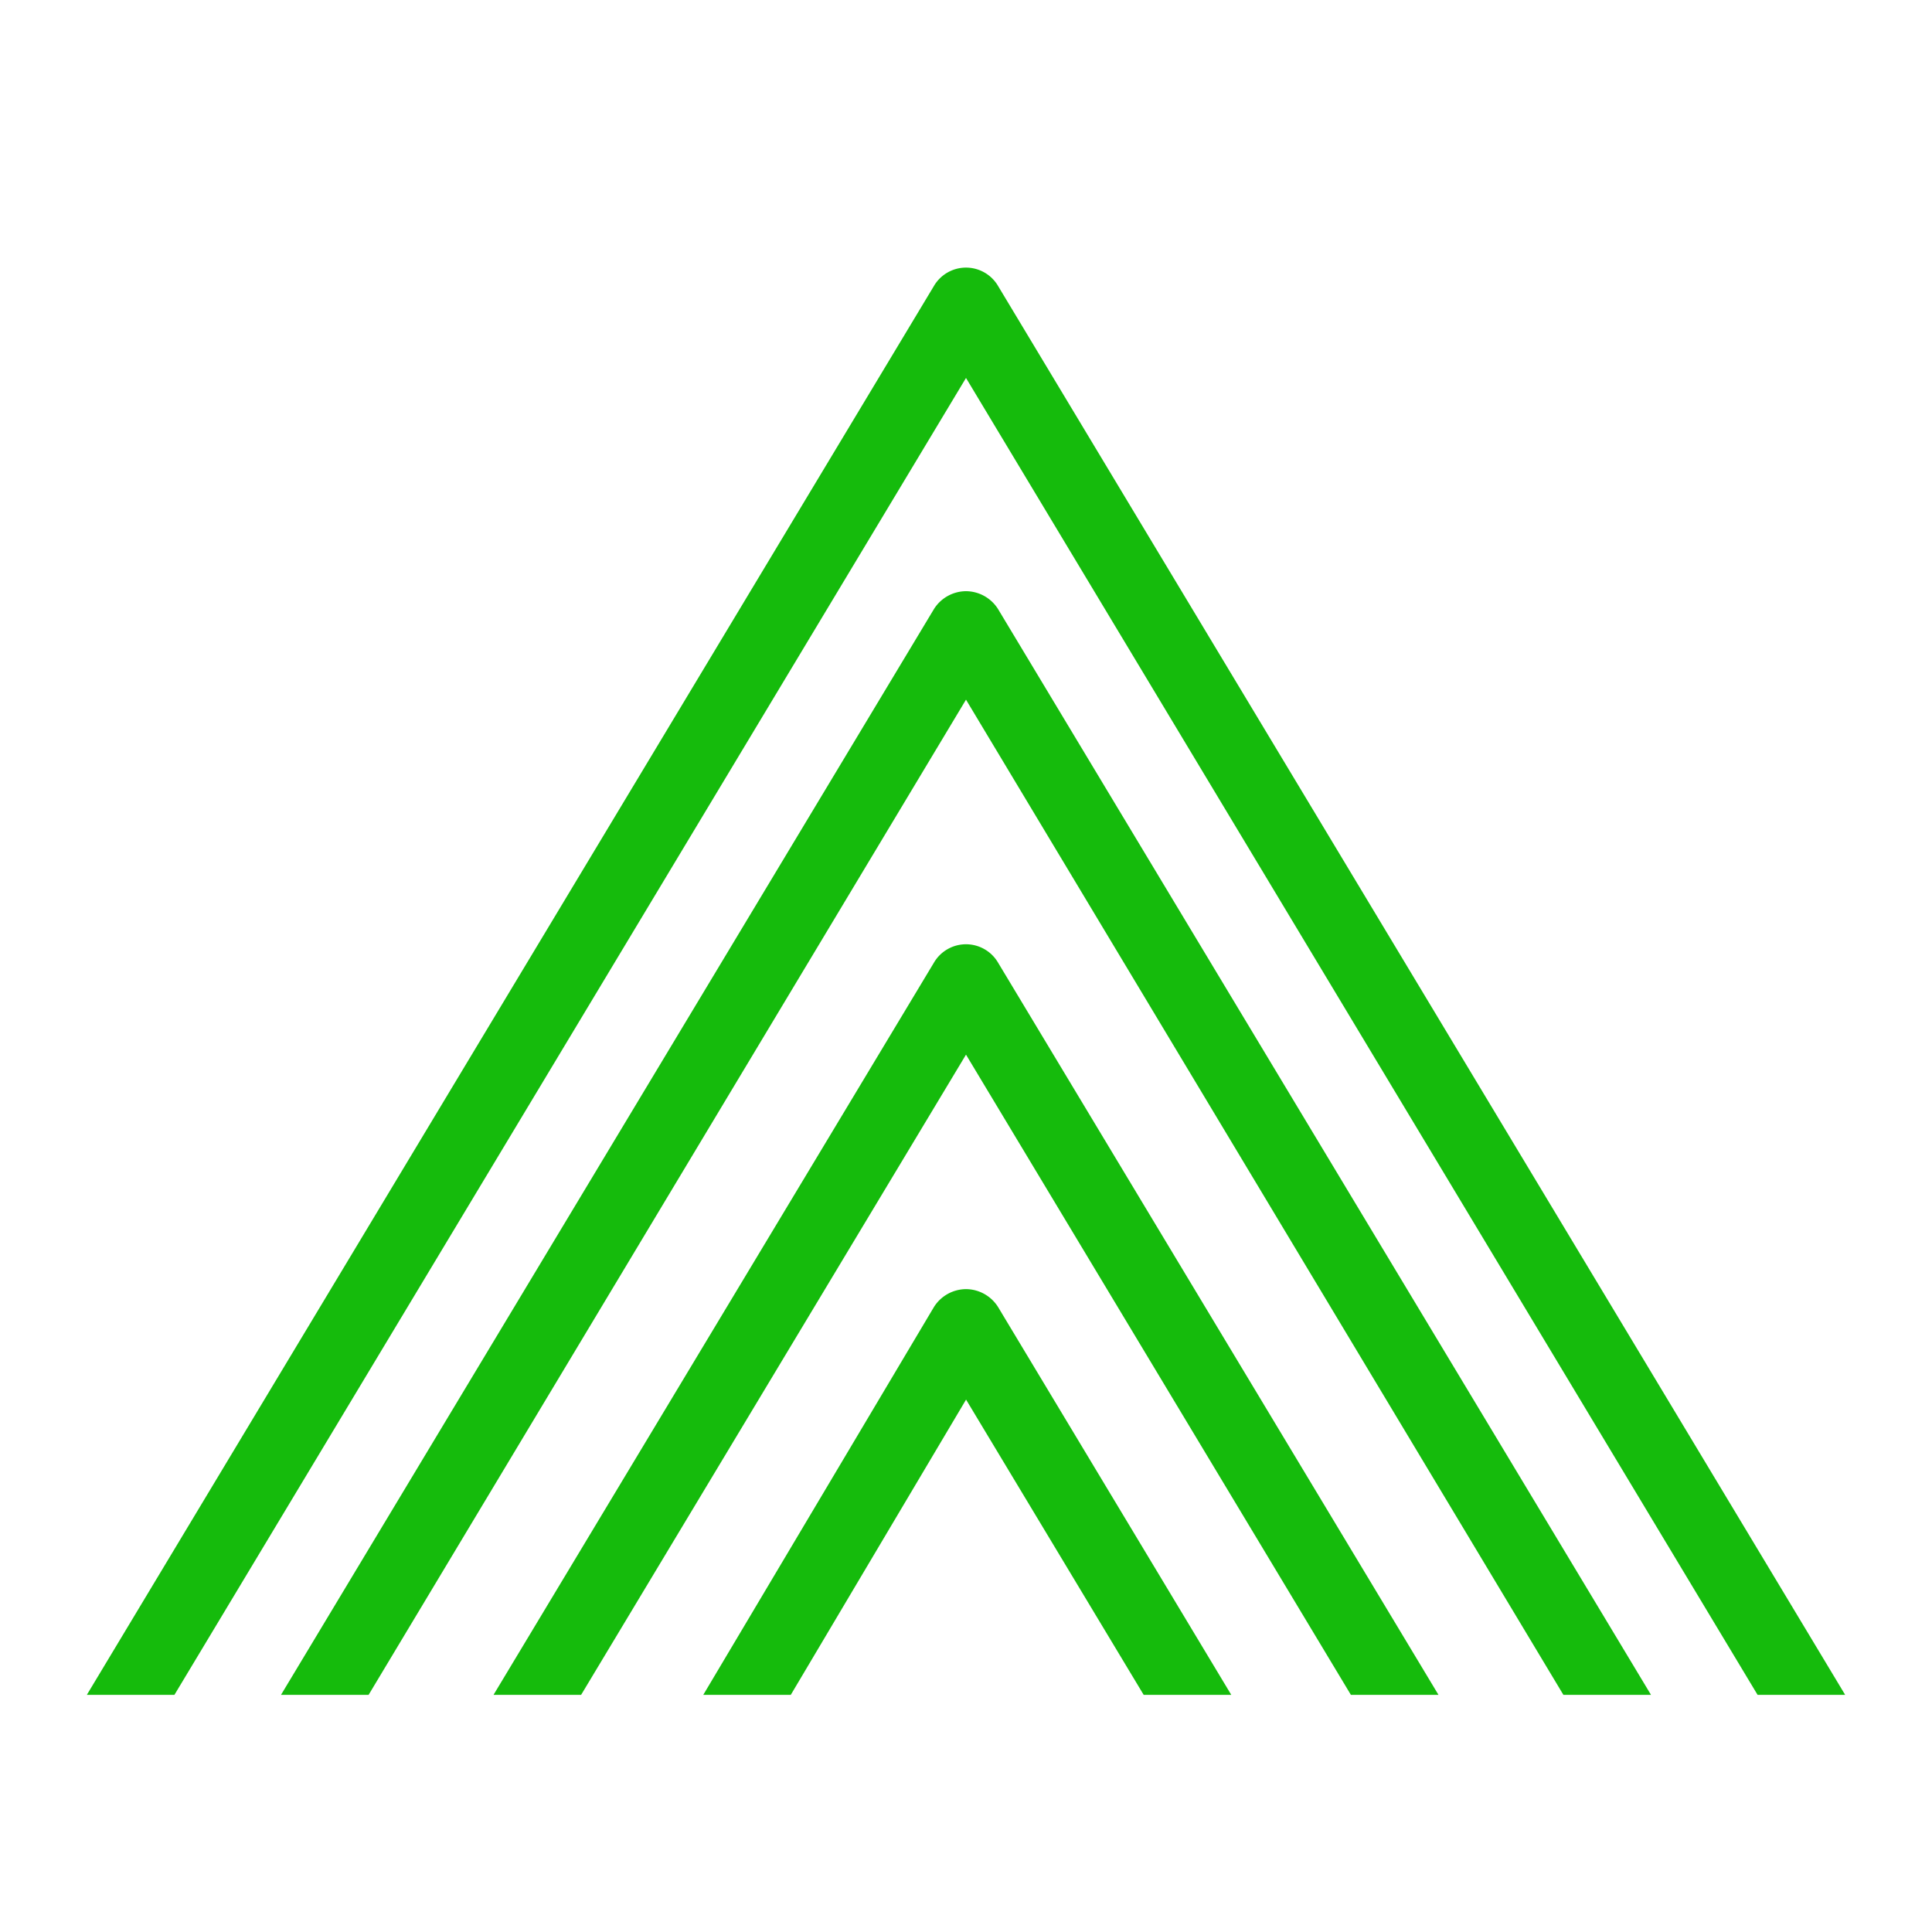 <svg id="Layer_1" data-name="Layer 1" xmlns="http://www.w3.org/2000/svg" viewBox="0 0 40 40"><defs><style>.cls-1{fill:#15bb0c;stroke:#15bb0c;stroke-miterlimit:10;stroke-width:0.5px;}</style></defs><path class="cls-1" d="M20 26.94a.54.54.0 00-.45.25L15 34.84h1.23L20 28.49l3.82 6.35h1.23l-4.6-7.65A.54.54.0 0020 26.94z"/><path class="cls-1" d="M20 19.8a.52.52.0 00-.45.26L10.66 34.84h1.23L20 21.35l8.11 13.49h1.23L20.45 20.06A.52.52.0 0020 19.8z"/><path class="cls-1" d="M20 12.49a.54.54.0 00-.45.25L6.26 34.84H7.49L20 14 32.51 34.84h1.23L20.45 12.74A.54.54.0 0020 12.49z"/><path class="cls-1" d="M3.47 34.84 20 7.34l16.53 27.5h1.23L20.45 6.05a.52.52.0 00-.9.0L2.24 34.84z"/></svg>